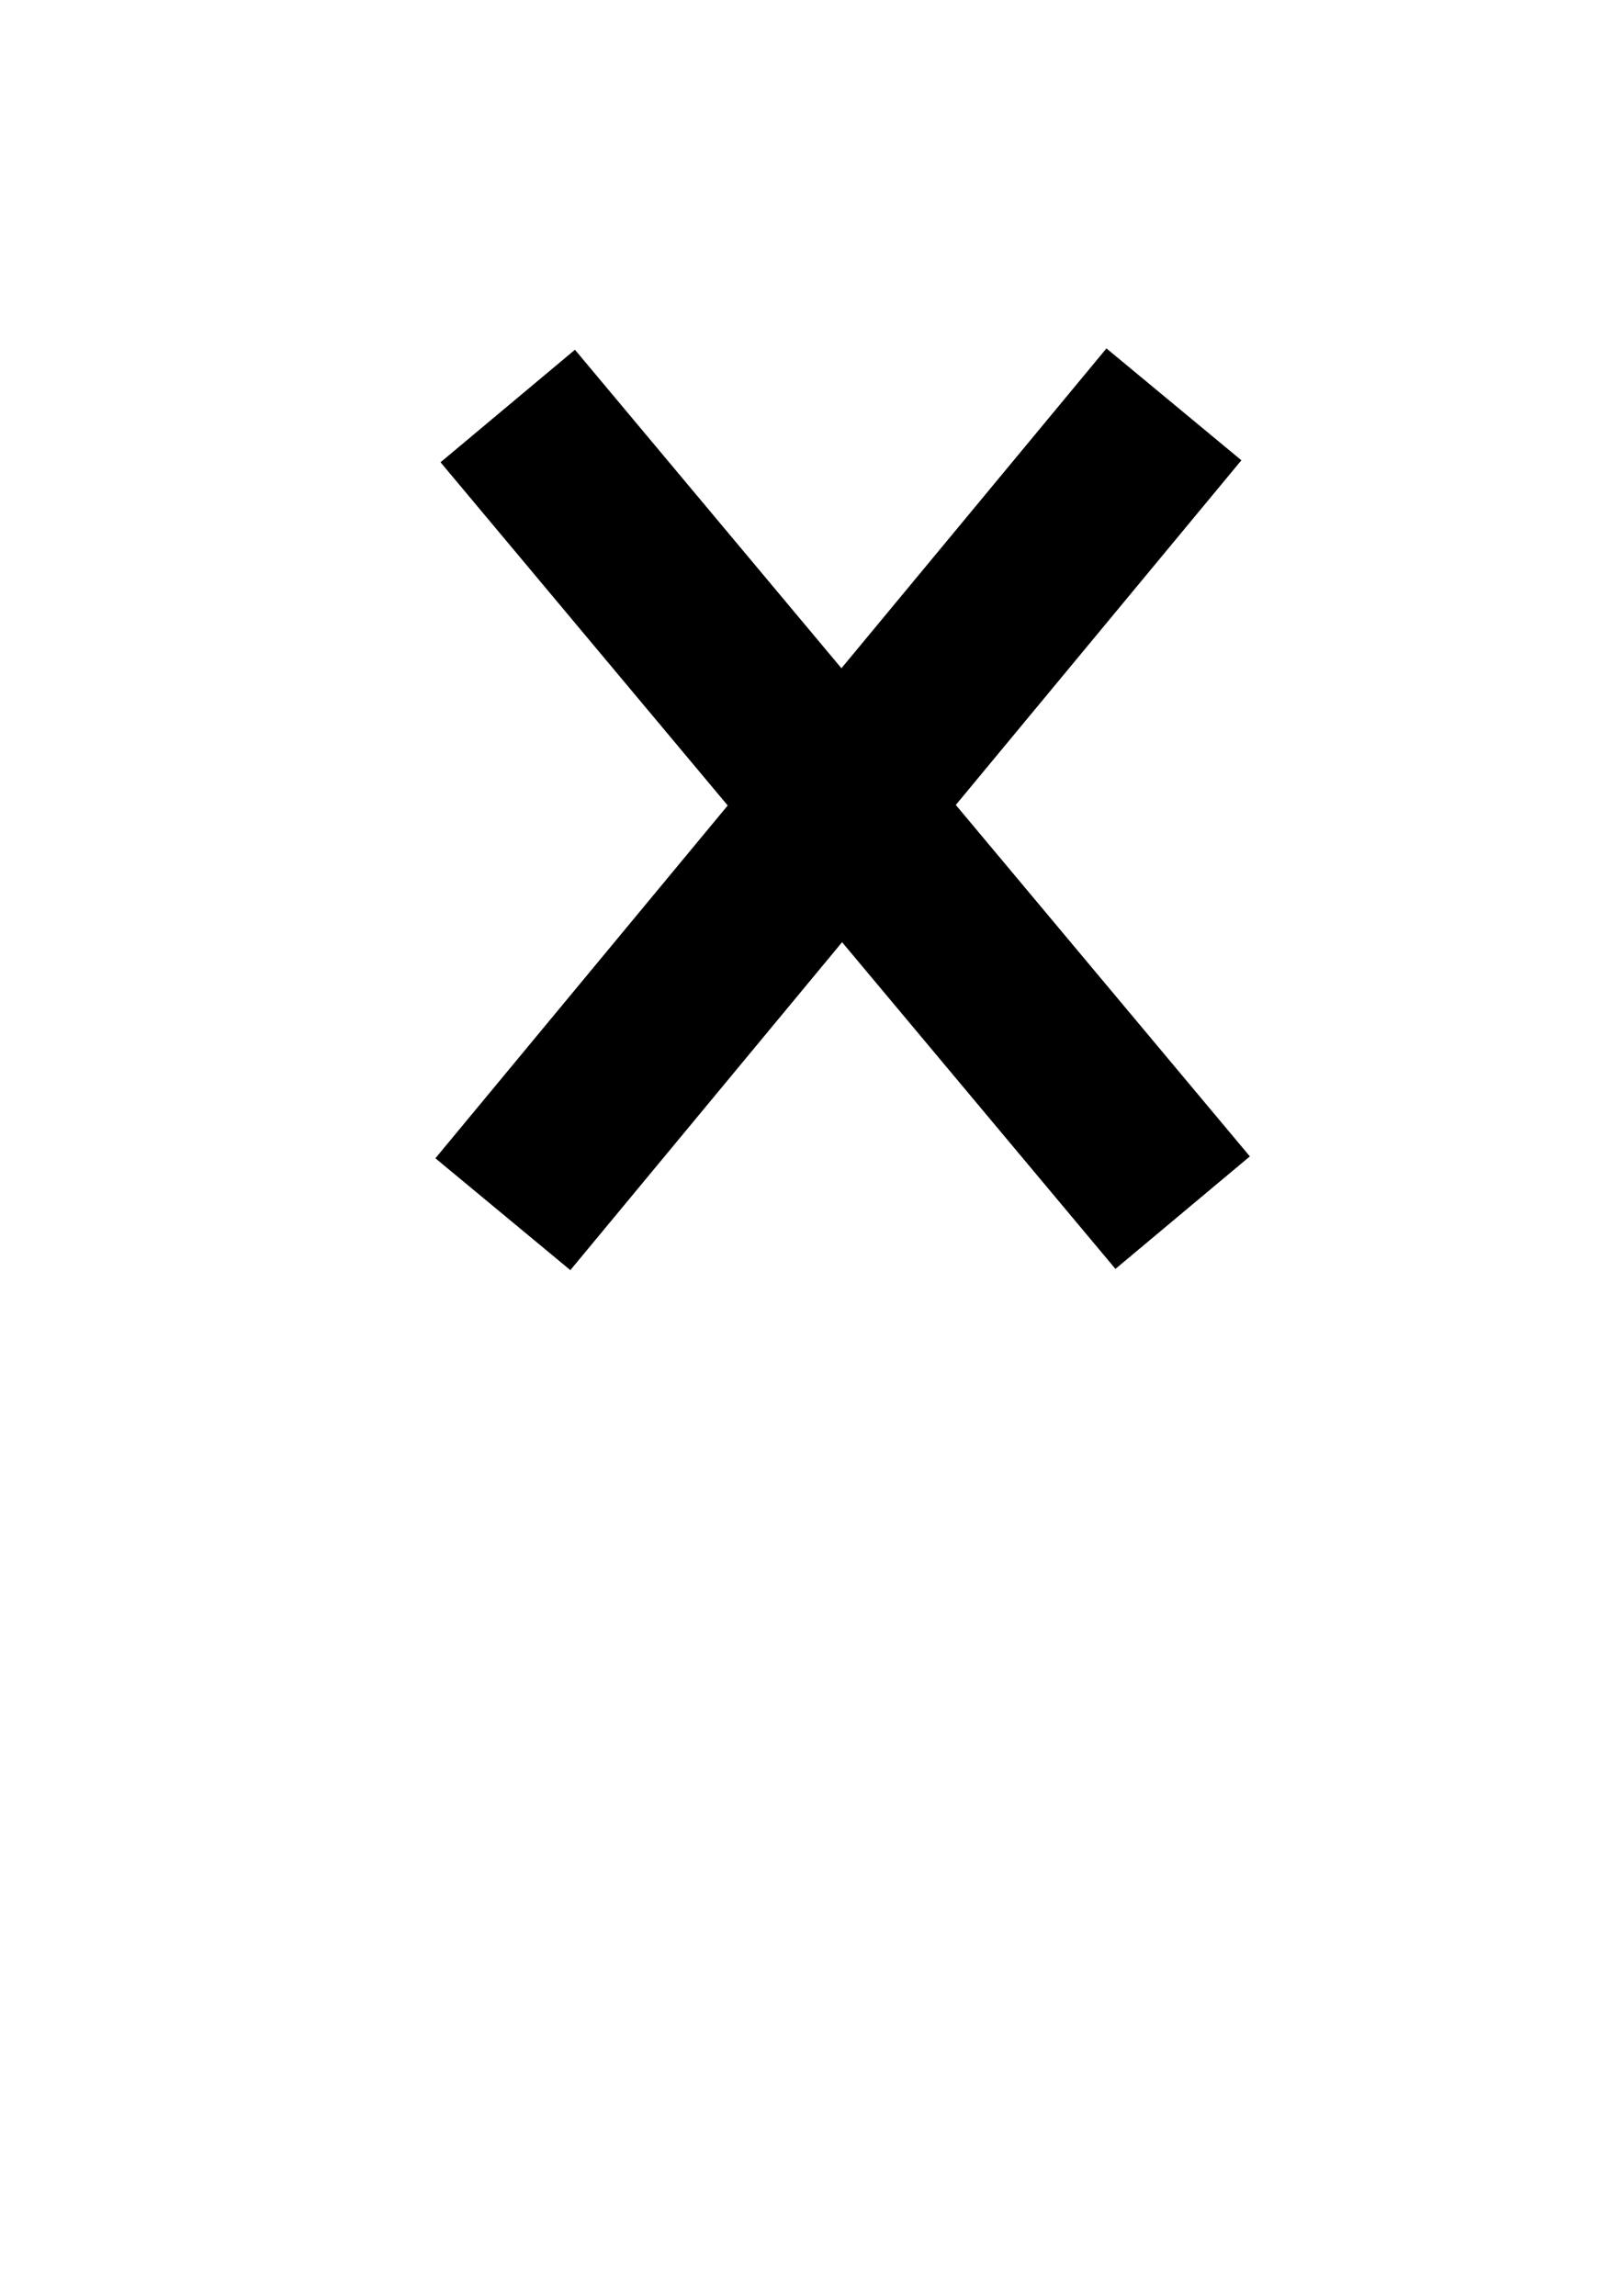 <?xml version="1.0" encoding="UTF-8" standalone="no"?>
<svg
   xmlns:dc="http://purl.org/dc/elements/1.1/"
   xmlns:cc="http://creativecommons.org/ns#"
   xmlns:rdf="http://www.w3.org/1999/02/22-rdf-syntax-ns#"
   xmlns:svg="http://www.w3.org/2000/svg"
   xmlns="http://www.w3.org/2000/svg"
   xmlns:sodipodi="http://sodipodi.sourceforge.net/DTD/sodipodi-0.dtd"
   xmlns:inkscape="http://www.inkscape.org/namespaces/inkscape"
   width="210mm"
   height="297mm"
   viewBox="0 0 210 297"
   version="1.1"
   id="svg993"
   inkscape:version="1.0.1 (3bc2e813f5, 2020-09-07)"
   sodipodi:docname="close.svg">
  <title
     id="title1052">cloes</title>
  <defs
     id="defs987" />
  <sodipodi:namedview
     id="base"
     pagecolor="#ffffff"
     bordercolor="#666666"
     borderopacity="1.0"
     inkscape:pageopacity="0.0"
     inkscape:pageshadow="2"
     inkscape:zoom="0.7"
     inkscape:cx="510.38744"
     inkscape:cy="531.23871"
     inkscape:document-units="mm"
     inkscape:current-layer="layer1"
     inkscape:document-rotation="0"
     showgrid="false"
     inkscape:window-width="1920"
     inkscape:window-height="1046"
     inkscape:window-x="-11"
     inkscape:window-y="-11"
     inkscape:window-maximized="1" />
  <g
     inkscape:label="Calque 1"
     inkscape:groupmode="layer"
     id="layer1">
    <g
       id="g1050"
       style="fill:#000000"
       transform="rotate(0.443,109.361,104.699)">
      <rect
         style="fill:#000000;fill-rule:evenodd;stroke-width:0.706;paint-order:stroke fill markers"
         id="rect995"
         width="136.071"
         height="22.679"
         x="-80.591"
         y="138.901"
         ry="11.339"
         rx="0"
         transform="rotate(-50.793)" />
      <rect
         style="fill:#000000;fill-rule:evenodd;stroke-width:0.706;paint-order:stroke fill markers"
         id="rect995-0"
         width="136.071"
         height="22.679"
         x="82.567"
         y="-26.85"
         ry="11.339"
         rx="0"
         transform="rotate(49.633)" />
    </g>
  </g>
</svg>
